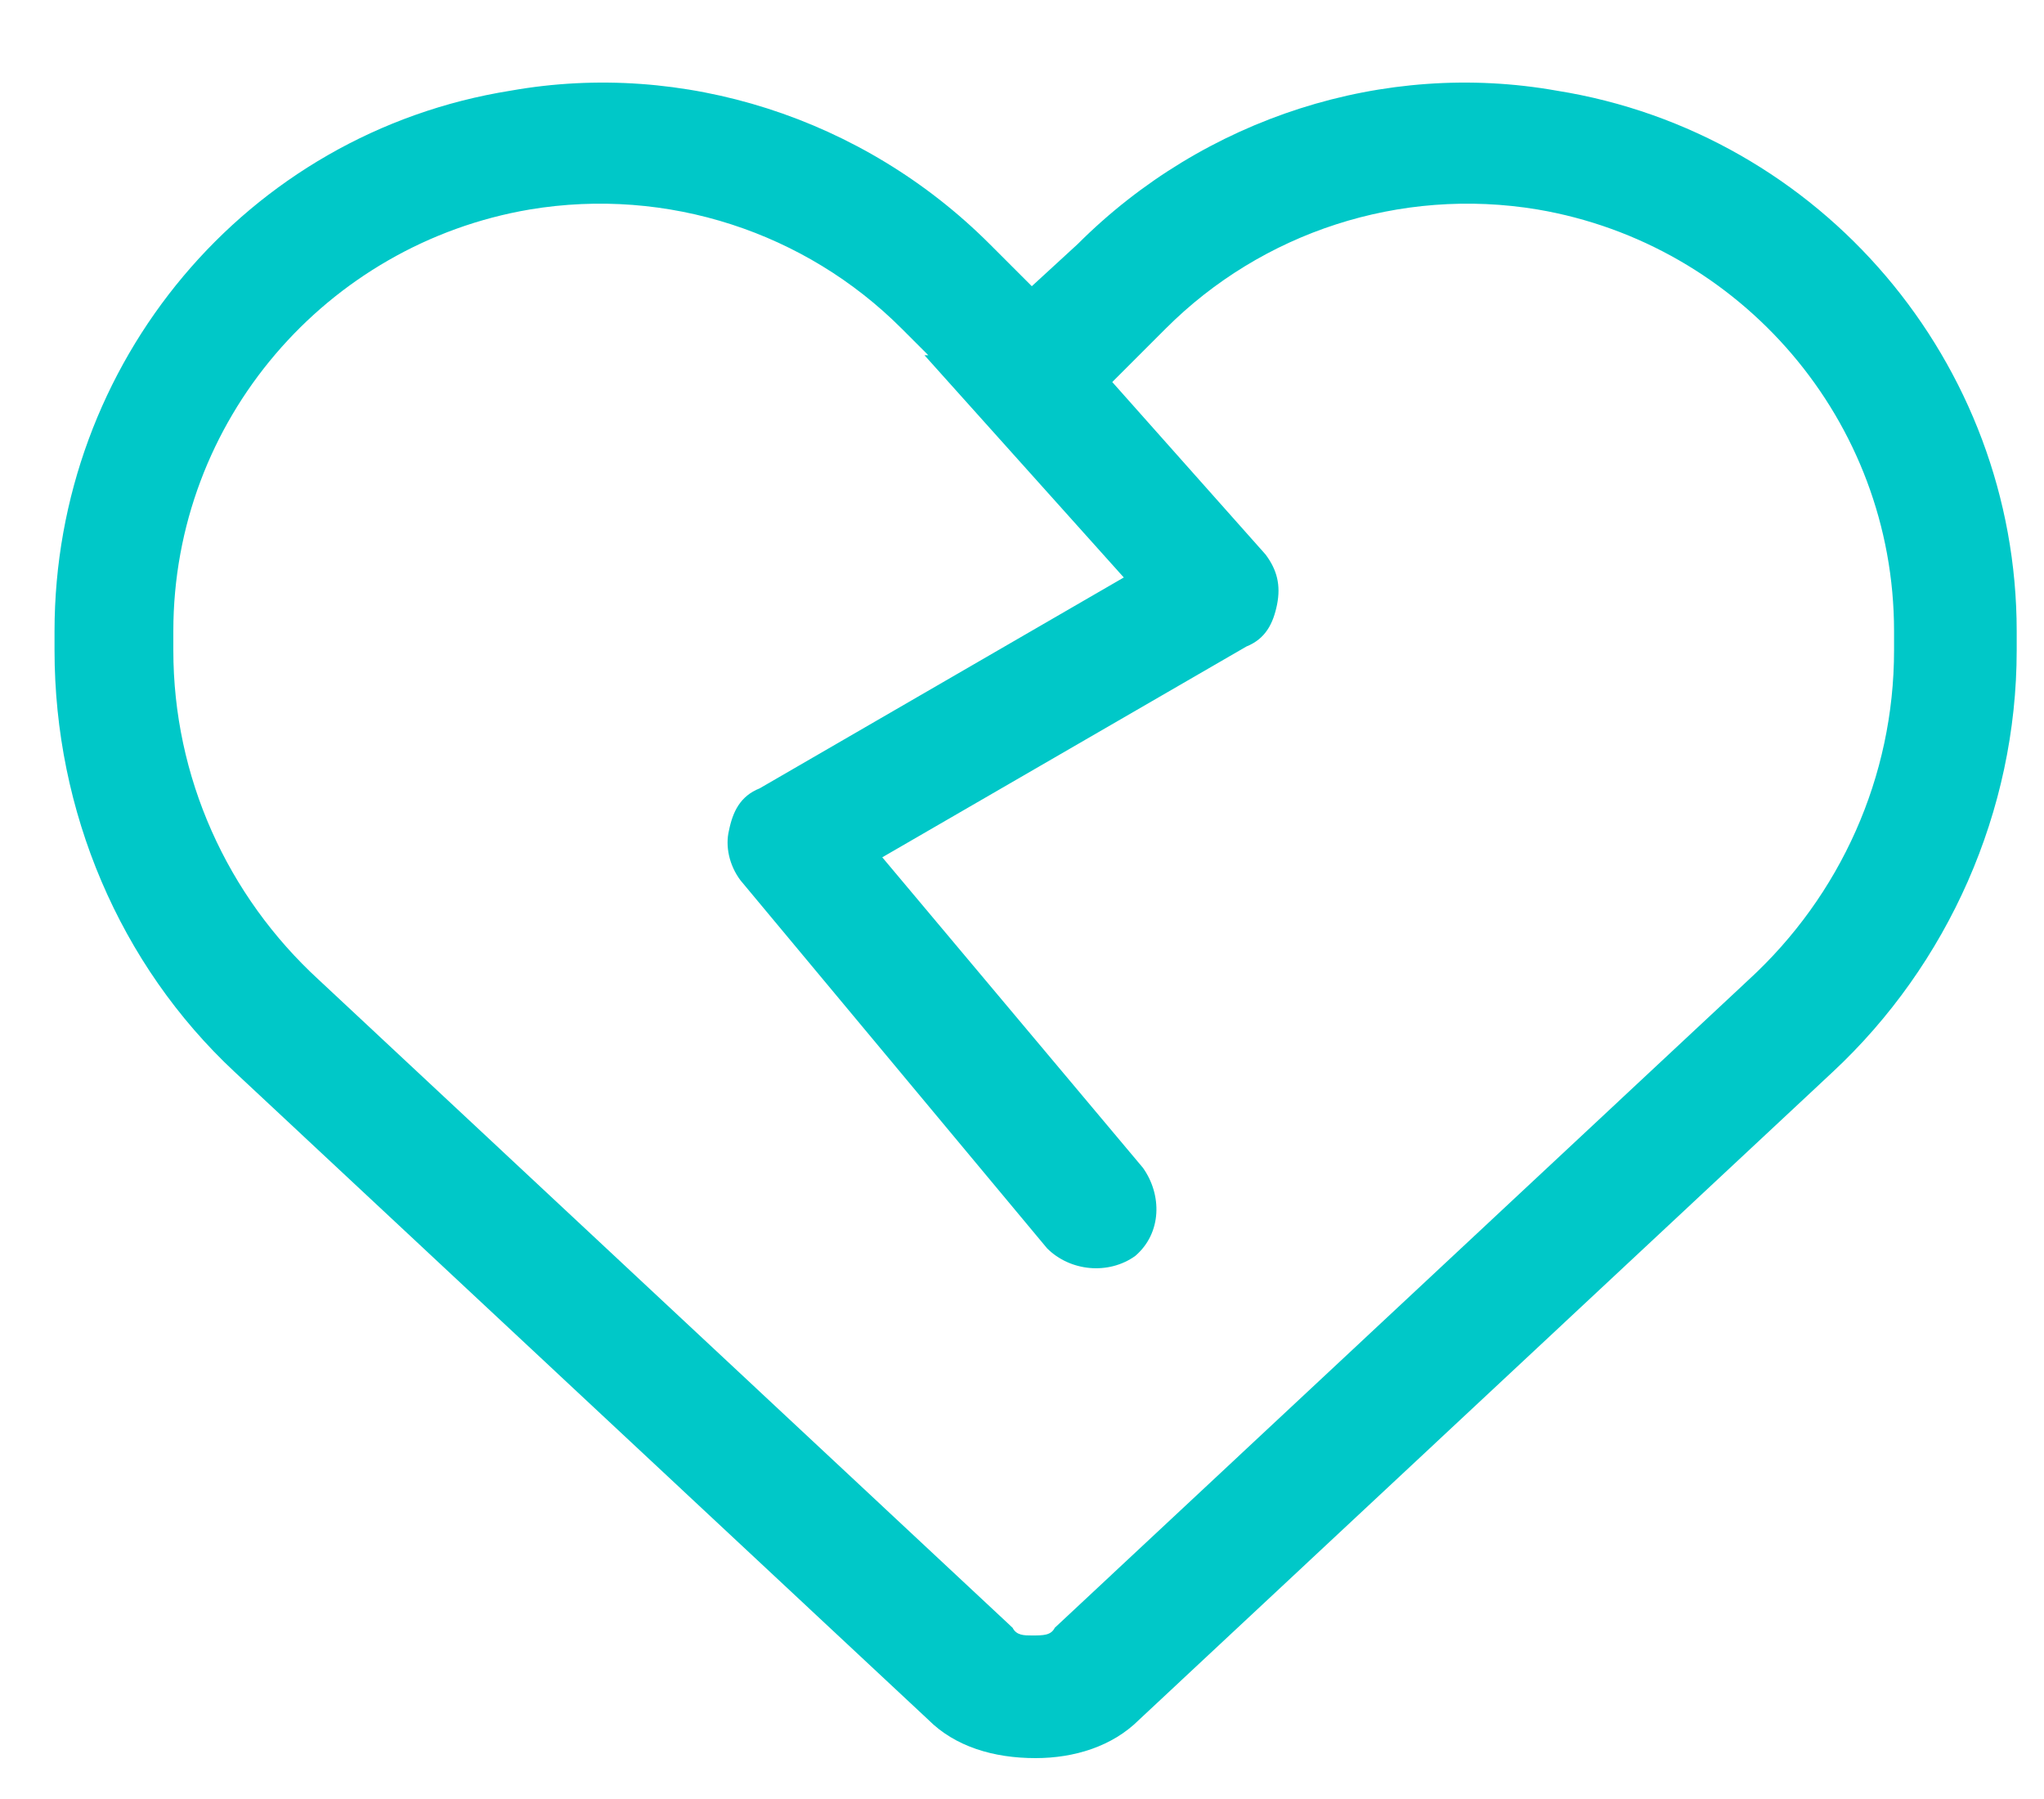 <?xml version="1.0" encoding="UTF-8"?> <svg xmlns="http://www.w3.org/2000/svg" width="25" height="22" viewBox="0 0 25 22" fill="none"><path d="M6.245 1.109C8.354 0.734 10.557 1.438 12.104 2.984L12.62 3.5L13.182 2.984C14.729 1.438 16.932 0.734 19.041 1.109C22.276 1.625 24.666 4.438 24.666 7.719V7.953C24.666 9.922 23.823 11.797 22.416 13.109L13.932 21.031C13.604 21.359 13.135 21.5 12.666 21.5C12.151 21.5 11.682 21.359 11.354 21.031L2.87 13.109C1.463 11.797 0.667 9.922 0.667 7.953V7.719C0.667 4.438 3.01 1.625 6.245 1.109ZM12.62 20C12.76 20 12.854 20 12.901 19.906L21.385 11.984C22.51 10.953 23.166 9.5 23.166 7.953V7.719C23.166 5.141 21.291 2.984 18.807 2.562C17.12 2.281 15.432 2.844 14.26 4.016L13.698 4.578C13.651 4.625 13.651 4.625 13.604 4.672L15.479 6.781C15.62 6.969 15.666 7.156 15.62 7.391C15.573 7.625 15.479 7.812 15.245 7.906L10.791 10.484L13.979 14.281C14.213 14.609 14.213 15.078 13.885 15.359C13.557 15.594 13.088 15.547 12.807 15.266L9.057 10.766C8.916 10.578 8.87 10.344 8.916 10.156C8.963 9.922 9.057 9.734 9.291 9.641L13.745 7.062L11.307 4.344H11.354L11.026 4.016C9.854 2.844 8.166 2.281 6.479 2.562C3.995 2.984 2.12 5.141 2.12 7.719V7.953C2.12 9.5 2.776 10.953 3.901 11.984L12.385 19.906C12.432 20 12.526 20 12.62 20Z" fill="#00C8C8"></path></svg> 